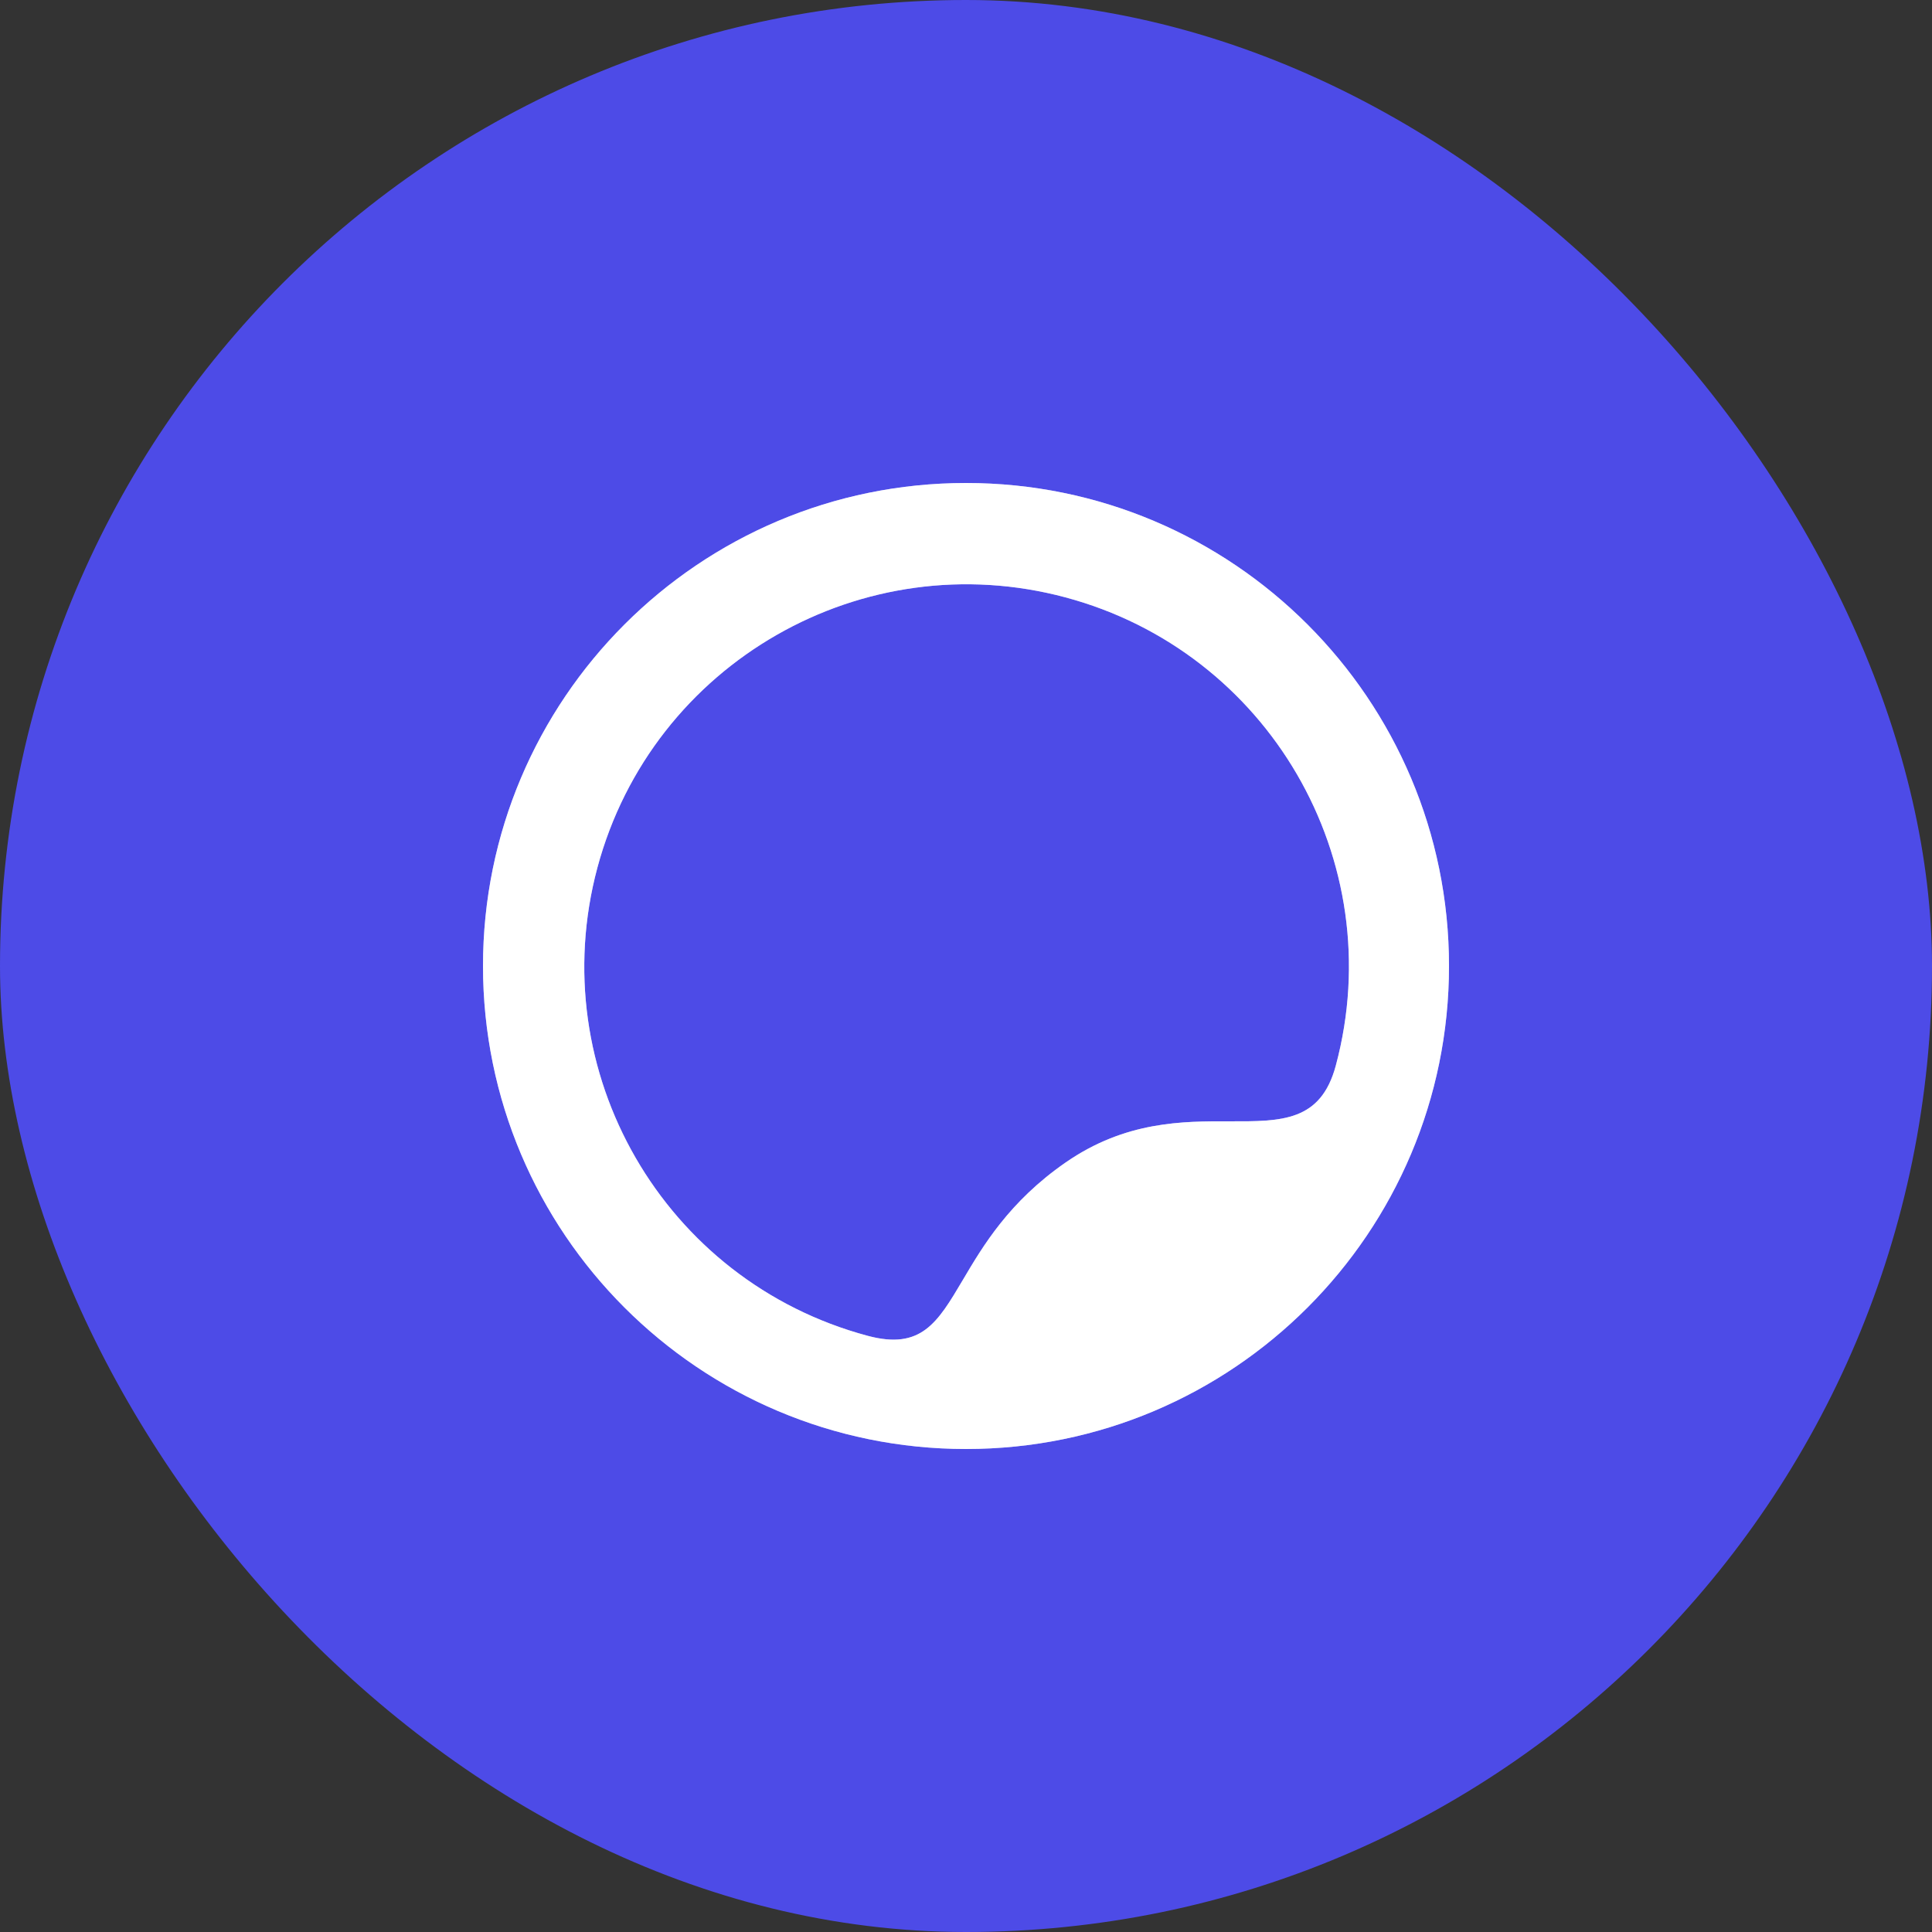 <svg width="48" height="48" viewBox="0 0 48 48" fill="none" xmlns="http://www.w3.org/2000/svg">
<rect x="0" y="0" width="48" height="48" fill="#333333" stroke="none"/>
<g clip-path="url(#clip0_6_33)">
<rect width="48" height="48" rx="24" fill="#4D4BE7"/>
<path fill-rule="evenodd" clip-rule="evenodd" d="M24 36C30.627 36 36 30.627 36 24C36 17.373 30.627 12 24 12C17.373 12 12 17.373 12 24C12 30.627 17.373 36 24 36ZM32.22 19.233C31.003 17.145 28.993 15.517 26.473 14.842C23.954 14.167 21.399 14.571 19.301 15.772C17.18 16.985 15.525 19.011 14.842 21.557C13.485 26.623 16.491 31.831 21.558 33.188C22.889 33.545 23.295 32.858 23.918 31.806C24.423 30.951 25.071 29.856 26.473 28.883C27.96 27.851 29.39 27.855 30.558 27.859C31.846 27.862 32.815 27.865 33.188 26.473C33.871 23.927 33.45 21.344 32.22 19.233Z" fill="white"/>
<path fill-rule="evenodd" clip-rule="evenodd" d="M24 36C30.627 36 36 30.627 36 24C36 17.373 30.627 12 24 12C17.373 12 12 17.373 12 24C12 30.627 17.373 36 24 36ZM32.22 19.233C31.003 17.145 28.993 15.517 26.473 14.842C23.954 14.167 21.399 14.571 19.301 15.772C17.18 16.985 15.525 19.011 14.842 21.557C13.485 26.623 16.491 31.831 21.558 33.188C22.889 33.545 23.295 32.858 23.918 31.806C24.423 30.951 25.071 29.856 26.473 28.883C27.96 27.851 29.39 27.855 30.558 27.859C31.846 27.862 32.815 27.865 33.188 26.473C33.871 23.927 33.45 21.344 32.22 19.233Z" fill="white" fill-opacity="0.5"/>
</g>
<defs>
<clipPath id="clip0_6_33">
<path d="M0 24C0 10.745 10.745 0 24 0V0C37.255 0 48 10.745 48 24V24C48 37.255 37.255 48 24 48V48C10.745 48 0 37.255 0 24V24Z" fill="white"/>
</clipPath>
</defs>
</svg>
